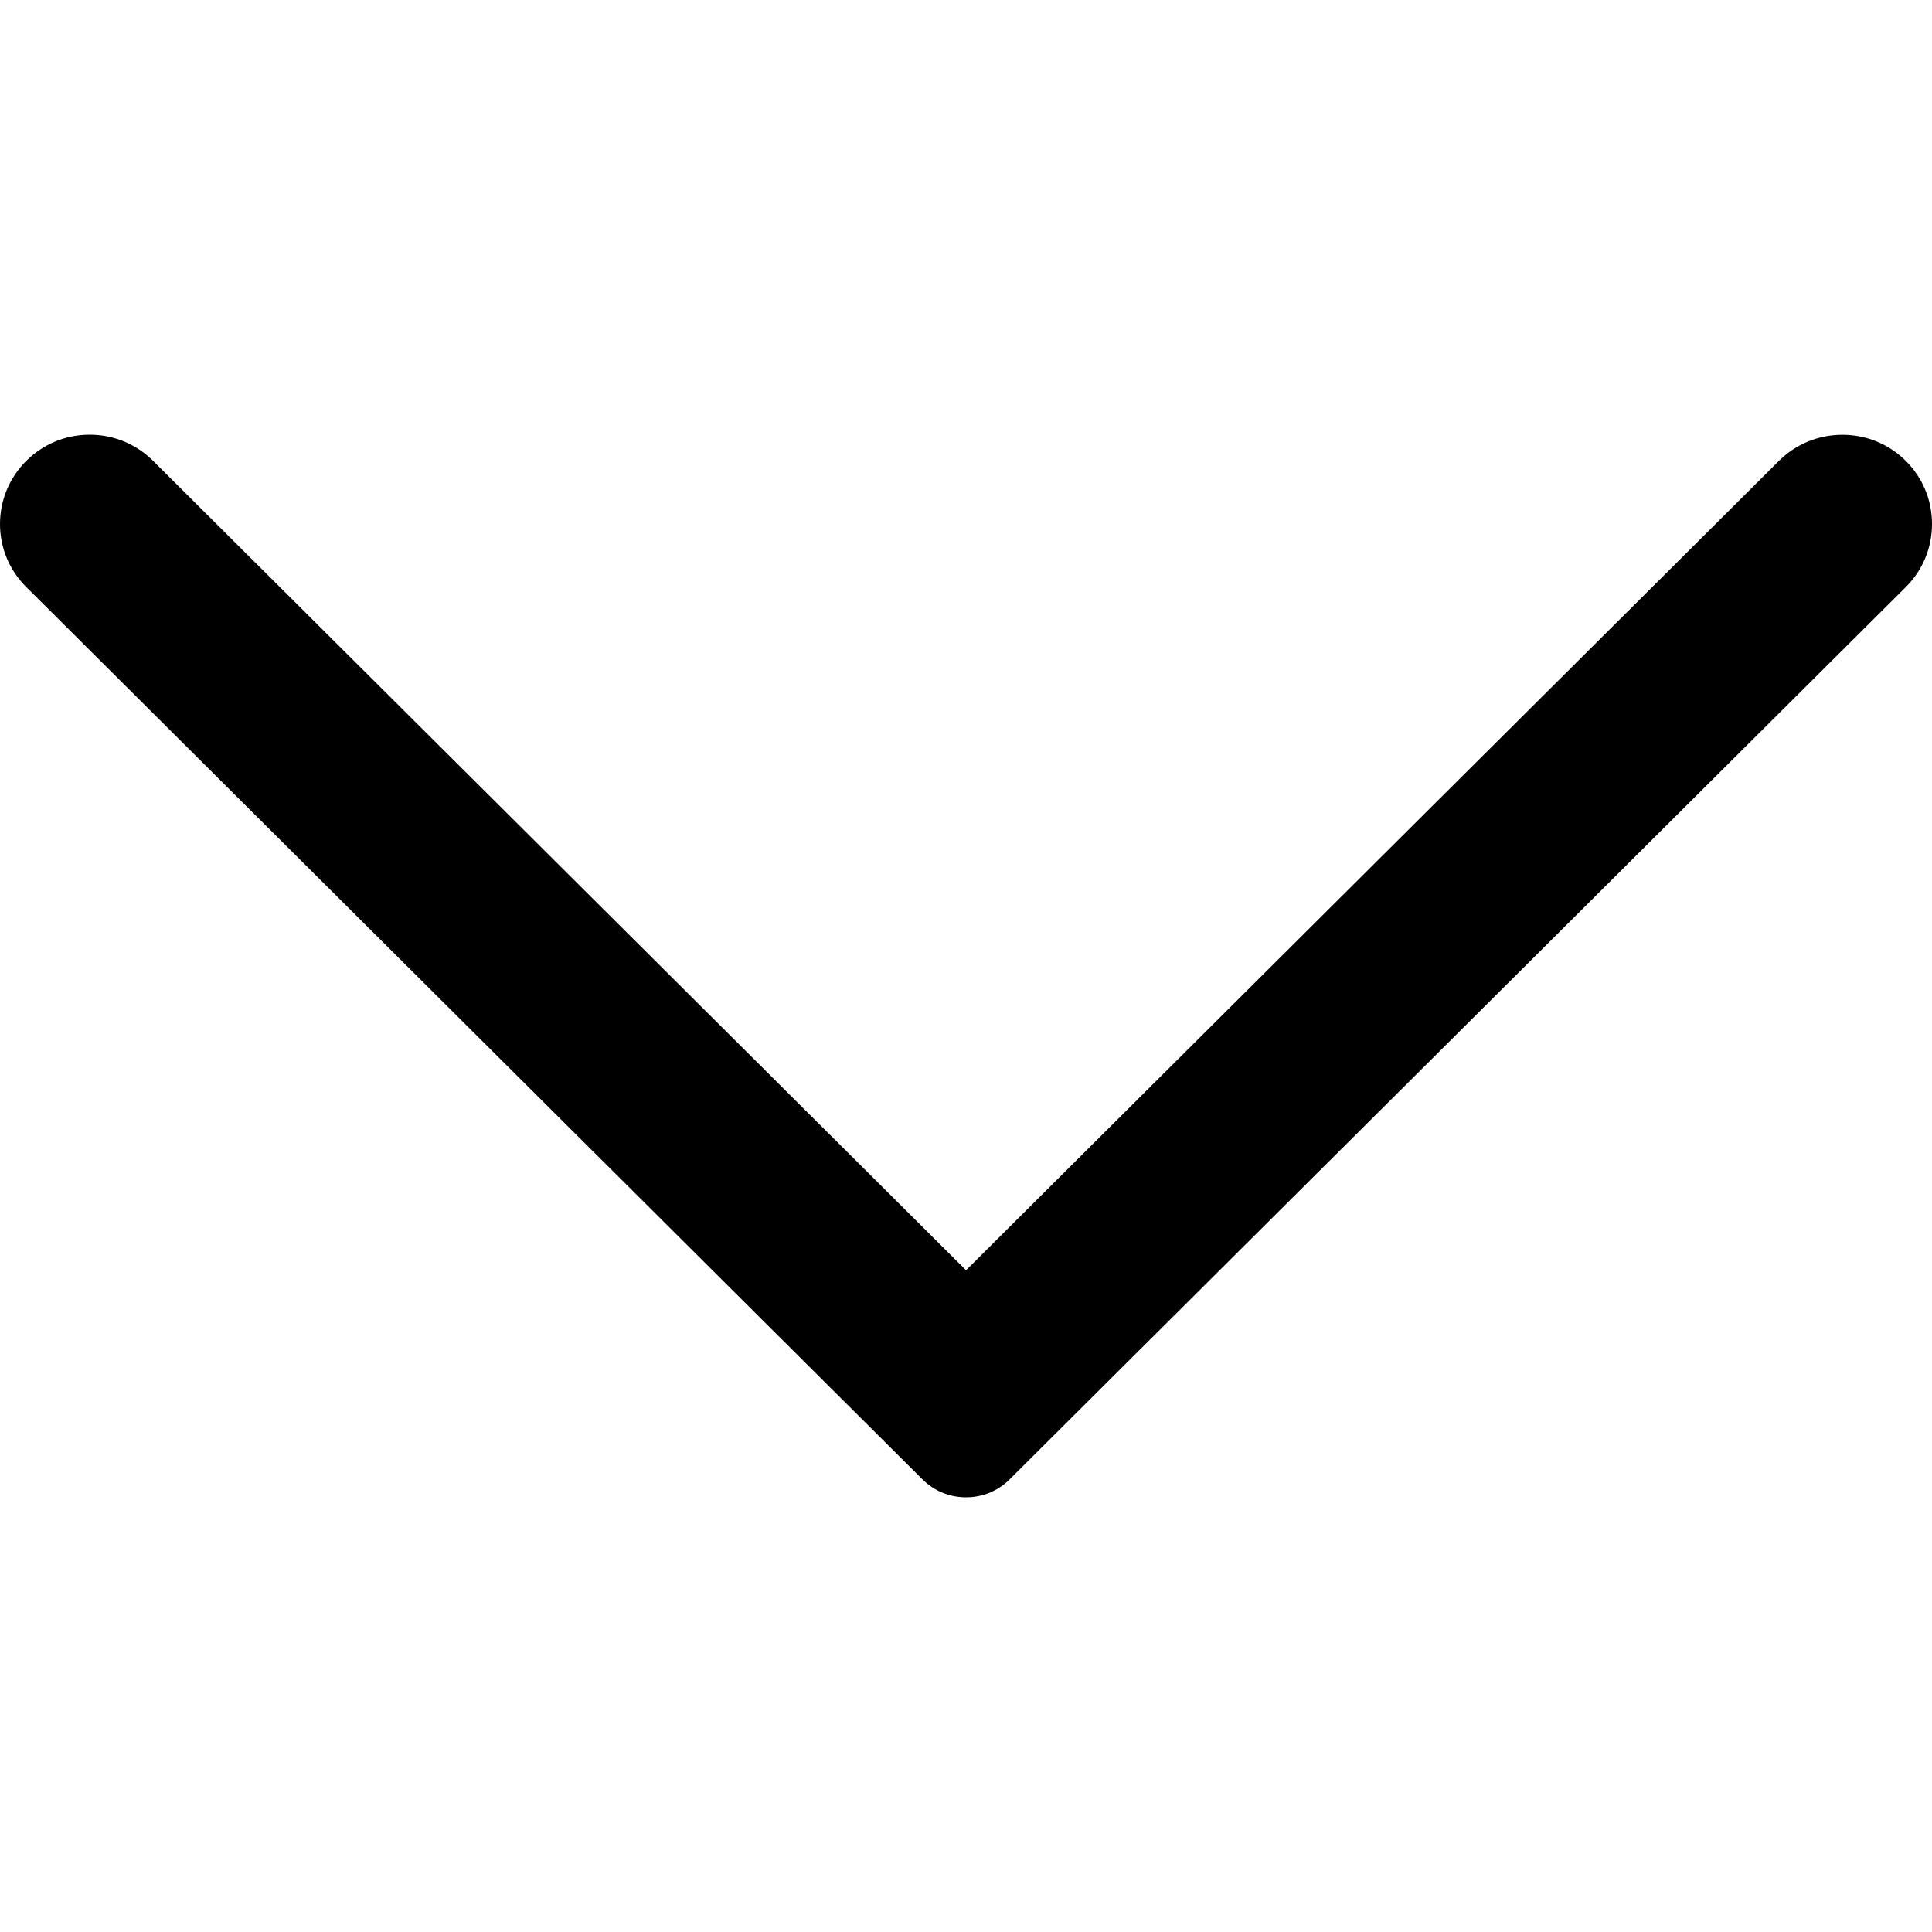 <?xml version="1.0" encoding="utf-8"?>
<svg xmlns="http://www.w3.org/2000/svg" xmlns:xlink="http://www.w3.org/1999/xlink" width="40px" height="40px" viewBox="0 0 40 40" version="1.1" fill="currentColor">
  <g id="down-arrow" stroke="none" stroke-width="1" fill-rule="evenodd">
    <g transform="translate(0, 9)">
      <path d="M20.001,22 C19.661,22 19.341,21.869 19.101,21.631 L0.545,3.155 C0.194,2.807 0,2.343 0,1.849 C0,1.355 0.194,0.891 0.545,0.541 C0.894,0.193 1.359,0.001 1.856,0 C2.352,0 2.818,0.193 3.169,0.541 L20.001,17.299 L36.832,0.541 C37.183,0.193 37.648,0.002 38.145,0.002 C38.641,0.002 39.108,0.193 39.458,0.543 C39.808,0.891 40,1.354 40,1.849 C40,2.343 39.807,2.807 39.457,3.155 L20.903,21.629 C20.663,21.868 20.344,22 20.001,22"/>
    </g>
  </g>
</svg>
